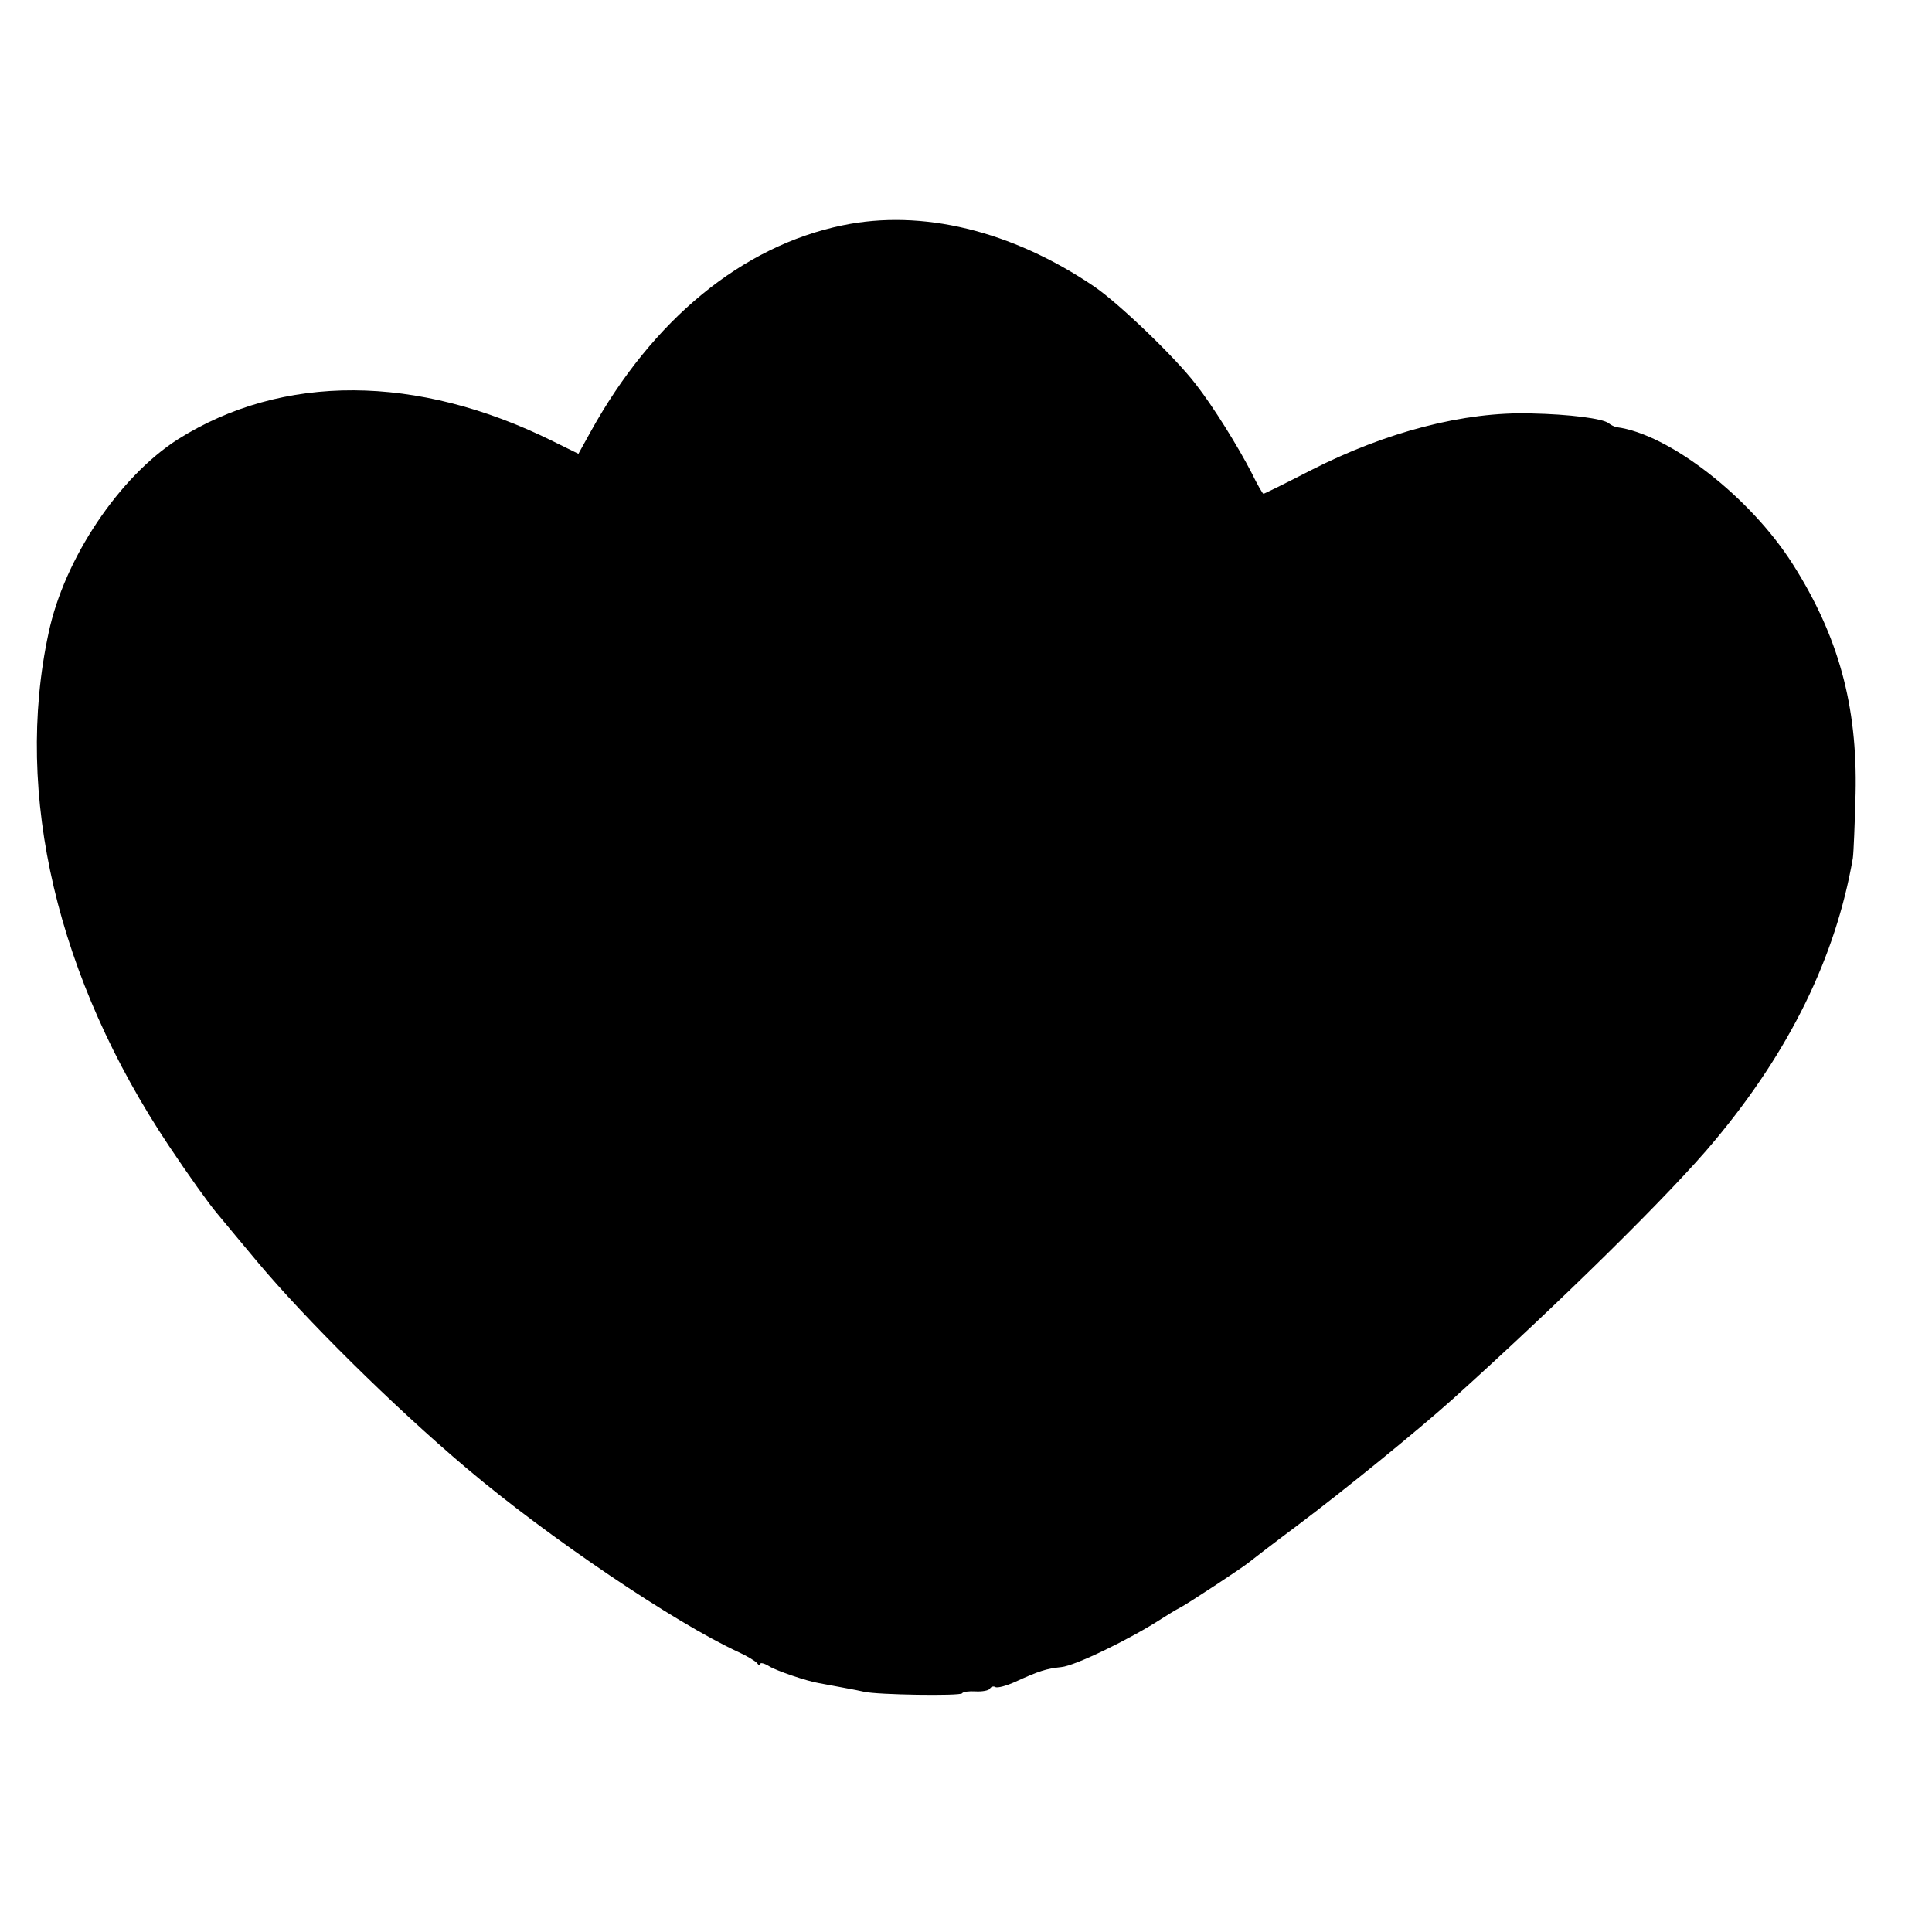 <?xml version="1.0" standalone="no"?>
<!DOCTYPE svg PUBLIC "-//W3C//DTD SVG 20010904//EN"
 "http://www.w3.org/TR/2001/REC-SVG-20010904/DTD/svg10.dtd">
<svg version="1.0" xmlns="http://www.w3.org/2000/svg"
 width="493pt" height="493pt" viewBox="0 0 493 493"
 preserveAspectRatio="xMidYMid meet">
<g transform="translate(0,493) scale(0.1,-0.1)"
fill="#000000" stroke="none">
<path d="M2150 4355 c-257 -53 -485 -241 -643 -527 l-31 -56 -65 32 c-347 172
-690 173 -957 5 -149 -95 -290 -304 -330 -494 -89 -412 22 -882 307 -1309 48
-72 103 -149 121 -170 18 -22 65 -78 104 -125 123 -147 347 -369 534 -527 209
-177 532 -395 695 -470 22 -10 43 -23 47 -28 4 -6 8 -7 8 -2 0 4 10 2 23 -6
17 -11 96 -38 127 -43 31 -6 99 -18 115 -22 34 -8 245 -11 250 -4 2 4 18 6 34
5 17 -1 34 2 37 7 3 5 9 7 14 4 5 -3 28 3 52 14 59 27 78 33 116 37 35 3 177
72 257 124 17 11 37 23 45 27 20 10 159 102 174 114 6 5 63 49 126 96 120 90
309 244 396 322 274 247 560 528 670 661 191 229 308 467 352 720 2 14 5 88 7
165 5 225 -44 402 -160 585 -109 172 -317 333 -450 350 -5 1 -14 5 -20 10 -15
12 -100 23 -198 25 -171 5 -370 -47 -562 -145 -64 -33 -119 -60 -121 -60 -2 0
-16 24 -30 53 -35 68 -99 171 -143 227 -53 69 -196 206 -259 249 -211 143
-440 198 -642 156z"/>
</g>
</svg>
